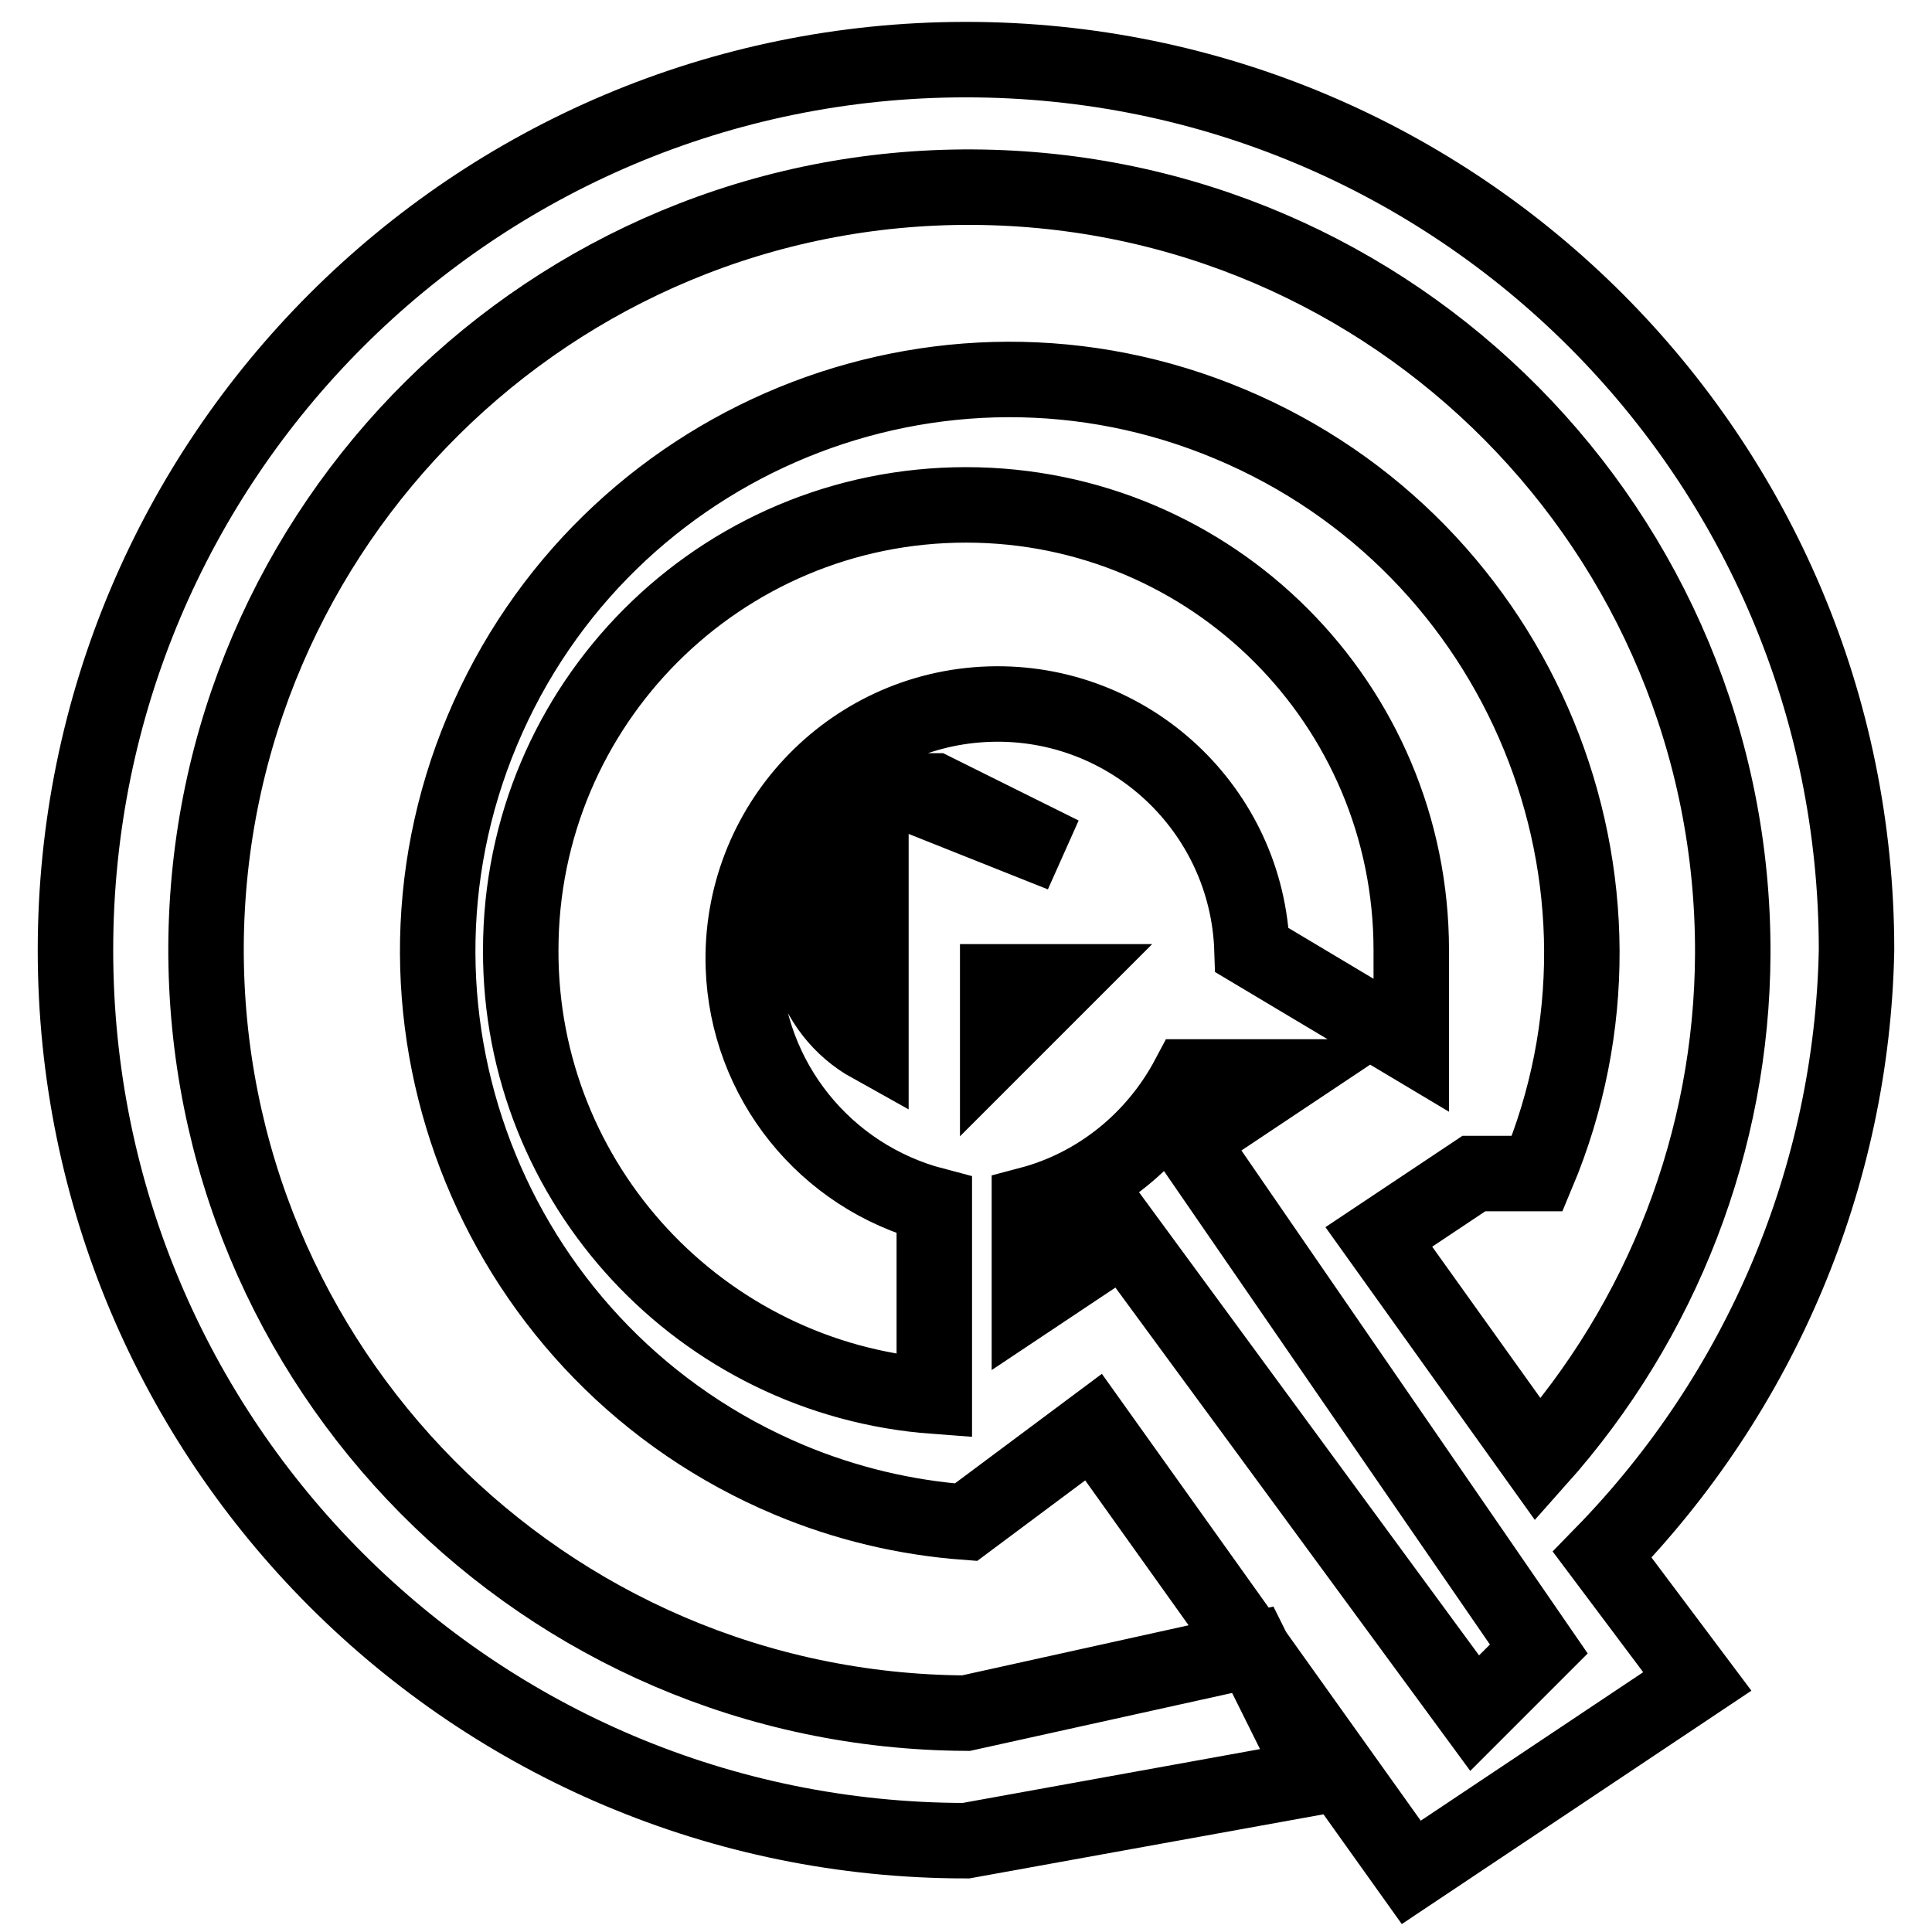 <?xml version="1.0" encoding="utf-8"?>
<!-- Svg Vector Icons : http://www.onlinewebfonts.com/icon -->
<!DOCTYPE svg PUBLIC "-//W3C//DTD SVG 1.1//EN" "http://www.w3.org/Graphics/SVG/1.1/DTD/svg11.dtd">
<svg version="1.1" xmlns="http://www.w3.org/2000/svg" xmlns:xlink="http://www.w3.org/1999/xlink" x="0px" y="0px" viewBox="0 0 256 256" enable-background="new 0 0 256 256" xml:space="preserve">
<g> <path stroke-width="10" fill-opacity="0" stroke="#000000"  d="M246,125.9c0-65.2-52.8-118-118-118c-65.2,0-118,52.8-118,118s52.8,118,118,118l46.4-8.4l-8.4-16.9L128,227 c-55.9-0.3-100.9-45.8-100.7-101.6C27.6,69.6,73.1,24.5,128.9,24.8c55.9,0.3,100.9,45.8,100.7,101.6c-0.1,24.7-9.3,48.5-25.8,67 l-21.1-29.5l12.6-8.4h8.4c16.2-38.6-2.1-83.1-40.7-99.3C124.5,40,80.1,58.2,63.9,96.8s2.1,83.1,40.7,99.3c7.4,3.1,15.3,5,23.4,5.6 l16.9-12.6l42.1,59l37.9-25.3L212.3,206C233.3,184.5,245.4,155.9,246,125.9z M69,125.9c0-32.6,26.4-59,59-59c32.6,0,59,26.4,59,59 v12.6l-21.1-12.6c-0.6-18.6-16.2-33.2-34.8-32.6c-18.6,0.6-33.2,16.2-32.6,34.8c0.5,15,10.8,27.8,25.3,31.6v25.3 C92.9,182.7,68.9,156.9,69,125.9z M115.4,109v29.5c-8.1-4.5-11.1-14.8-6.6-22.9C110.3,112.9,112.6,110.6,115.4,109z M132.2,130.1 h8.4l-8.4,8.4V130.1z M119.6,104.8h4.2l16.9,8.4L119.6,104.8z M195.4,227l-46.4-63.2l-12.6,8.4v-12.6c9.1-2.4,16.7-8.6,21.1-16.9 h12.6l-12.6,8.4l46.4,67.4L195.4,227z"/></g>
</svg>